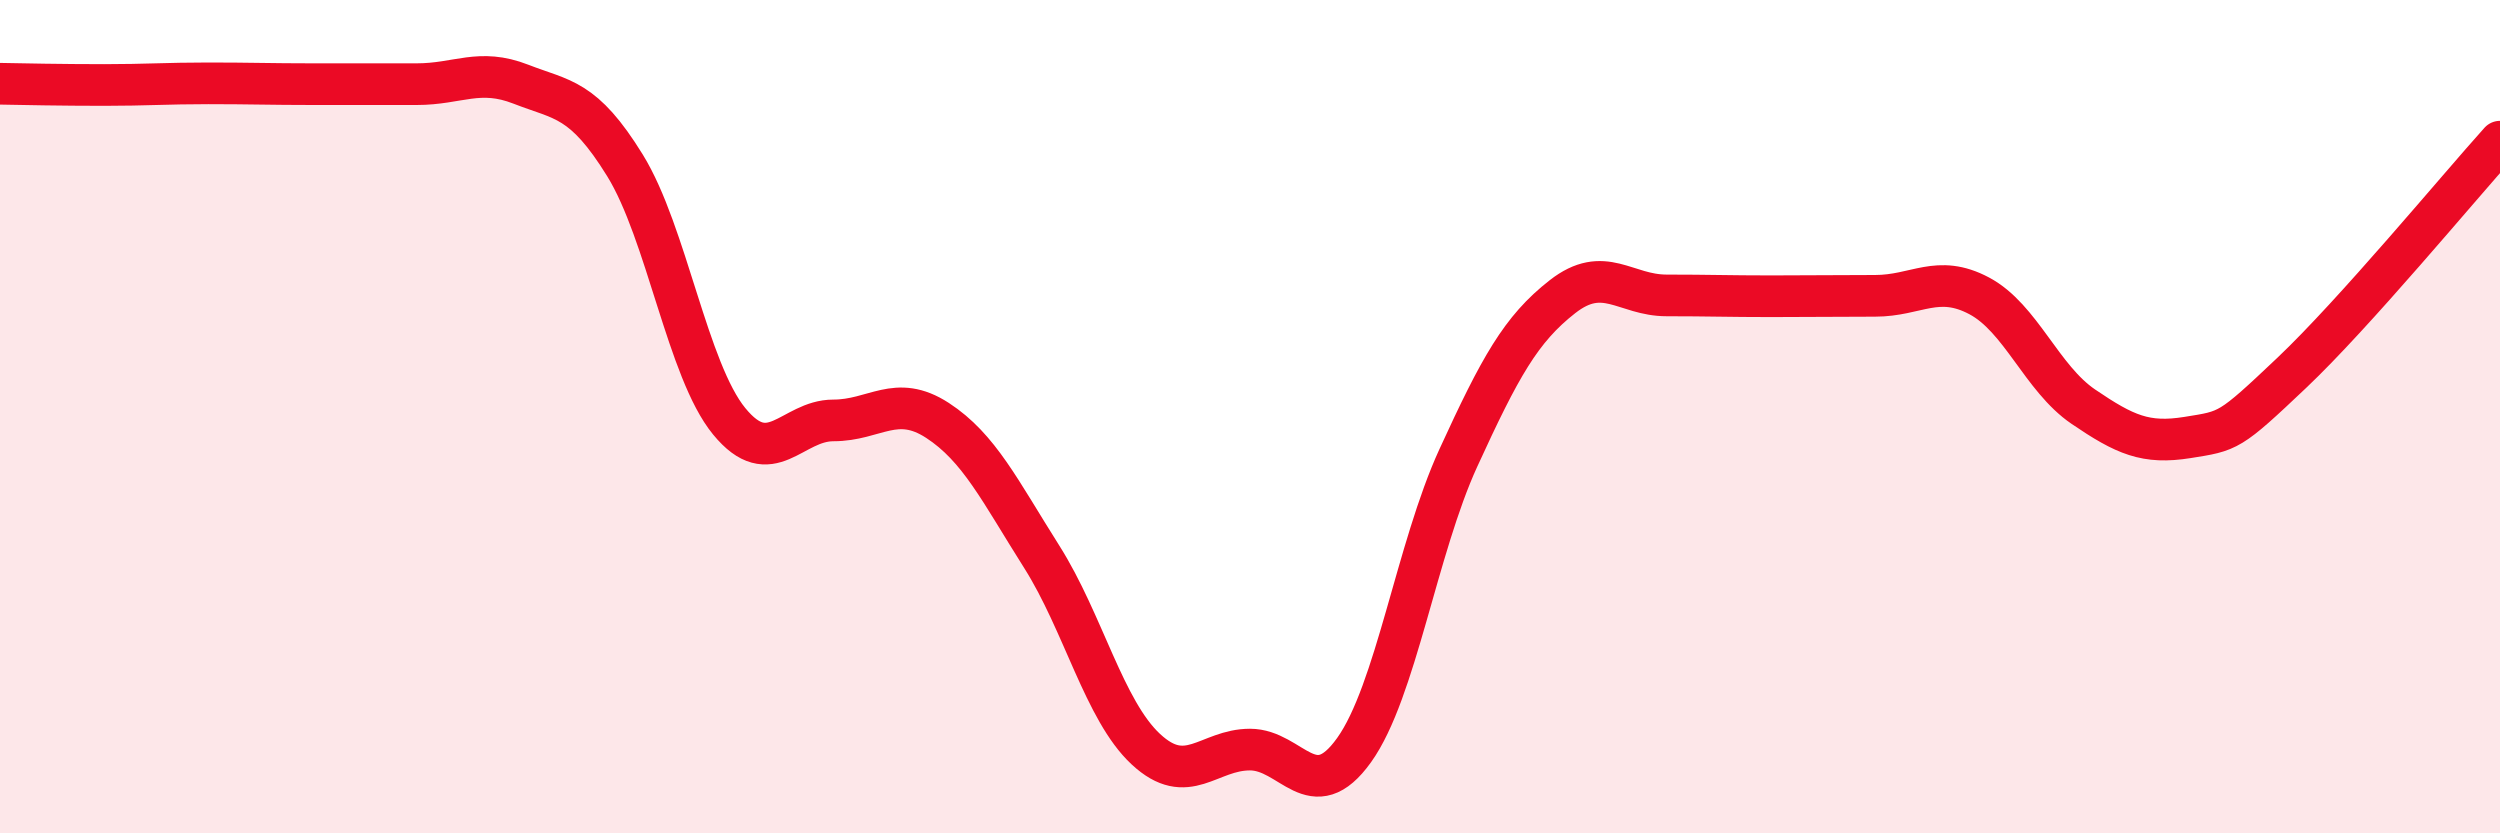 
    <svg width="60" height="20" viewBox="0 0 60 20" xmlns="http://www.w3.org/2000/svg">
      <path
        d="M 0,2.01 C 0.5,2.02 1.5,2.04 2.5,2.04 C 3.5,2.04 4,2 5,2 C 6,2 6.5,2.02 7.5,2.02 C 8.5,2.02 9,2.02 10,2.02 C 11,2.02 11.5,1.63 12.5,2.02 C 13.5,2.41 14,2.35 15,3.97 C 16,5.59 16.5,8.89 17.5,10.11 C 18.5,11.33 19,10.09 20,10.09 C 21,10.09 21.5,9.44 22.5,10.09 C 23.5,10.74 24,11.78 25,13.36 C 26,14.94 26.5,17.05 27.5,17.98 C 28.5,18.91 29,17.99 30,17.99 C 31,17.99 31.5,19.4 32.5,18 C 33.5,16.6 34,13.17 35,10.99 C 36,8.81 36.5,7.9 37.5,7.12 C 38.5,6.34 39,7.09 40,7.09 C 41,7.09 41.5,7.11 42.5,7.11 C 43.5,7.11 44,7.1 45,7.1 C 46,7.1 46.5,6.57 47.5,7.1 C 48.5,7.63 49,9.08 50,9.76 C 51,10.44 51.5,10.66 52.5,10.5 C 53.5,10.34 53.5,10.37 55,8.95 C 56.5,7.53 59,4.51 60,3.4L60 20L0 20Z"
        fill="#EB0A25"
        opacity="0.1"
        stroke-linecap="round"
        stroke-linejoin="round"
      />
      <path
        d="M 0,2.01 C 0.5,2.02 1.5,2.04 2.5,2.04 C 3.5,2.04 4,2 5,2 C 6,2 6.5,2.02 7.5,2.02 C 8.5,2.02 9,2.02 10,2.02 C 11,2.02 11.5,1.63 12.5,2.02 C 13.5,2.41 14,2.35 15,3.97 C 16,5.59 16.5,8.89 17.5,10.11 C 18.5,11.33 19,10.09 20,10.09 C 21,10.09 21.5,9.44 22.5,10.09 C 23.5,10.74 24,11.78 25,13.36 C 26,14.94 26.5,17.05 27.5,17.98 C 28.5,18.91 29,17.99 30,17.99 C 31,17.99 31.5,19.4 32.5,18 C 33.5,16.6 34,13.17 35,10.99 C 36,8.81 36.5,7.9 37.5,7.12 C 38.5,6.34 39,7.09 40,7.09 C 41,7.09 41.5,7.11 42.5,7.11 C 43.5,7.11 44,7.1 45,7.1 C 46,7.1 46.5,6.57 47.5,7.1 C 48.5,7.63 49,9.08 50,9.76 C 51,10.44 51.5,10.66 52.5,10.5 C 53.5,10.34 53.5,10.37 55,8.95 C 56.5,7.53 59,4.51 60,3.4"
        stroke="#EB0A25"
        stroke-width="1"
        fill="none"
        stroke-linecap="round"
        stroke-linejoin="round"
      />
    </svg>
  
